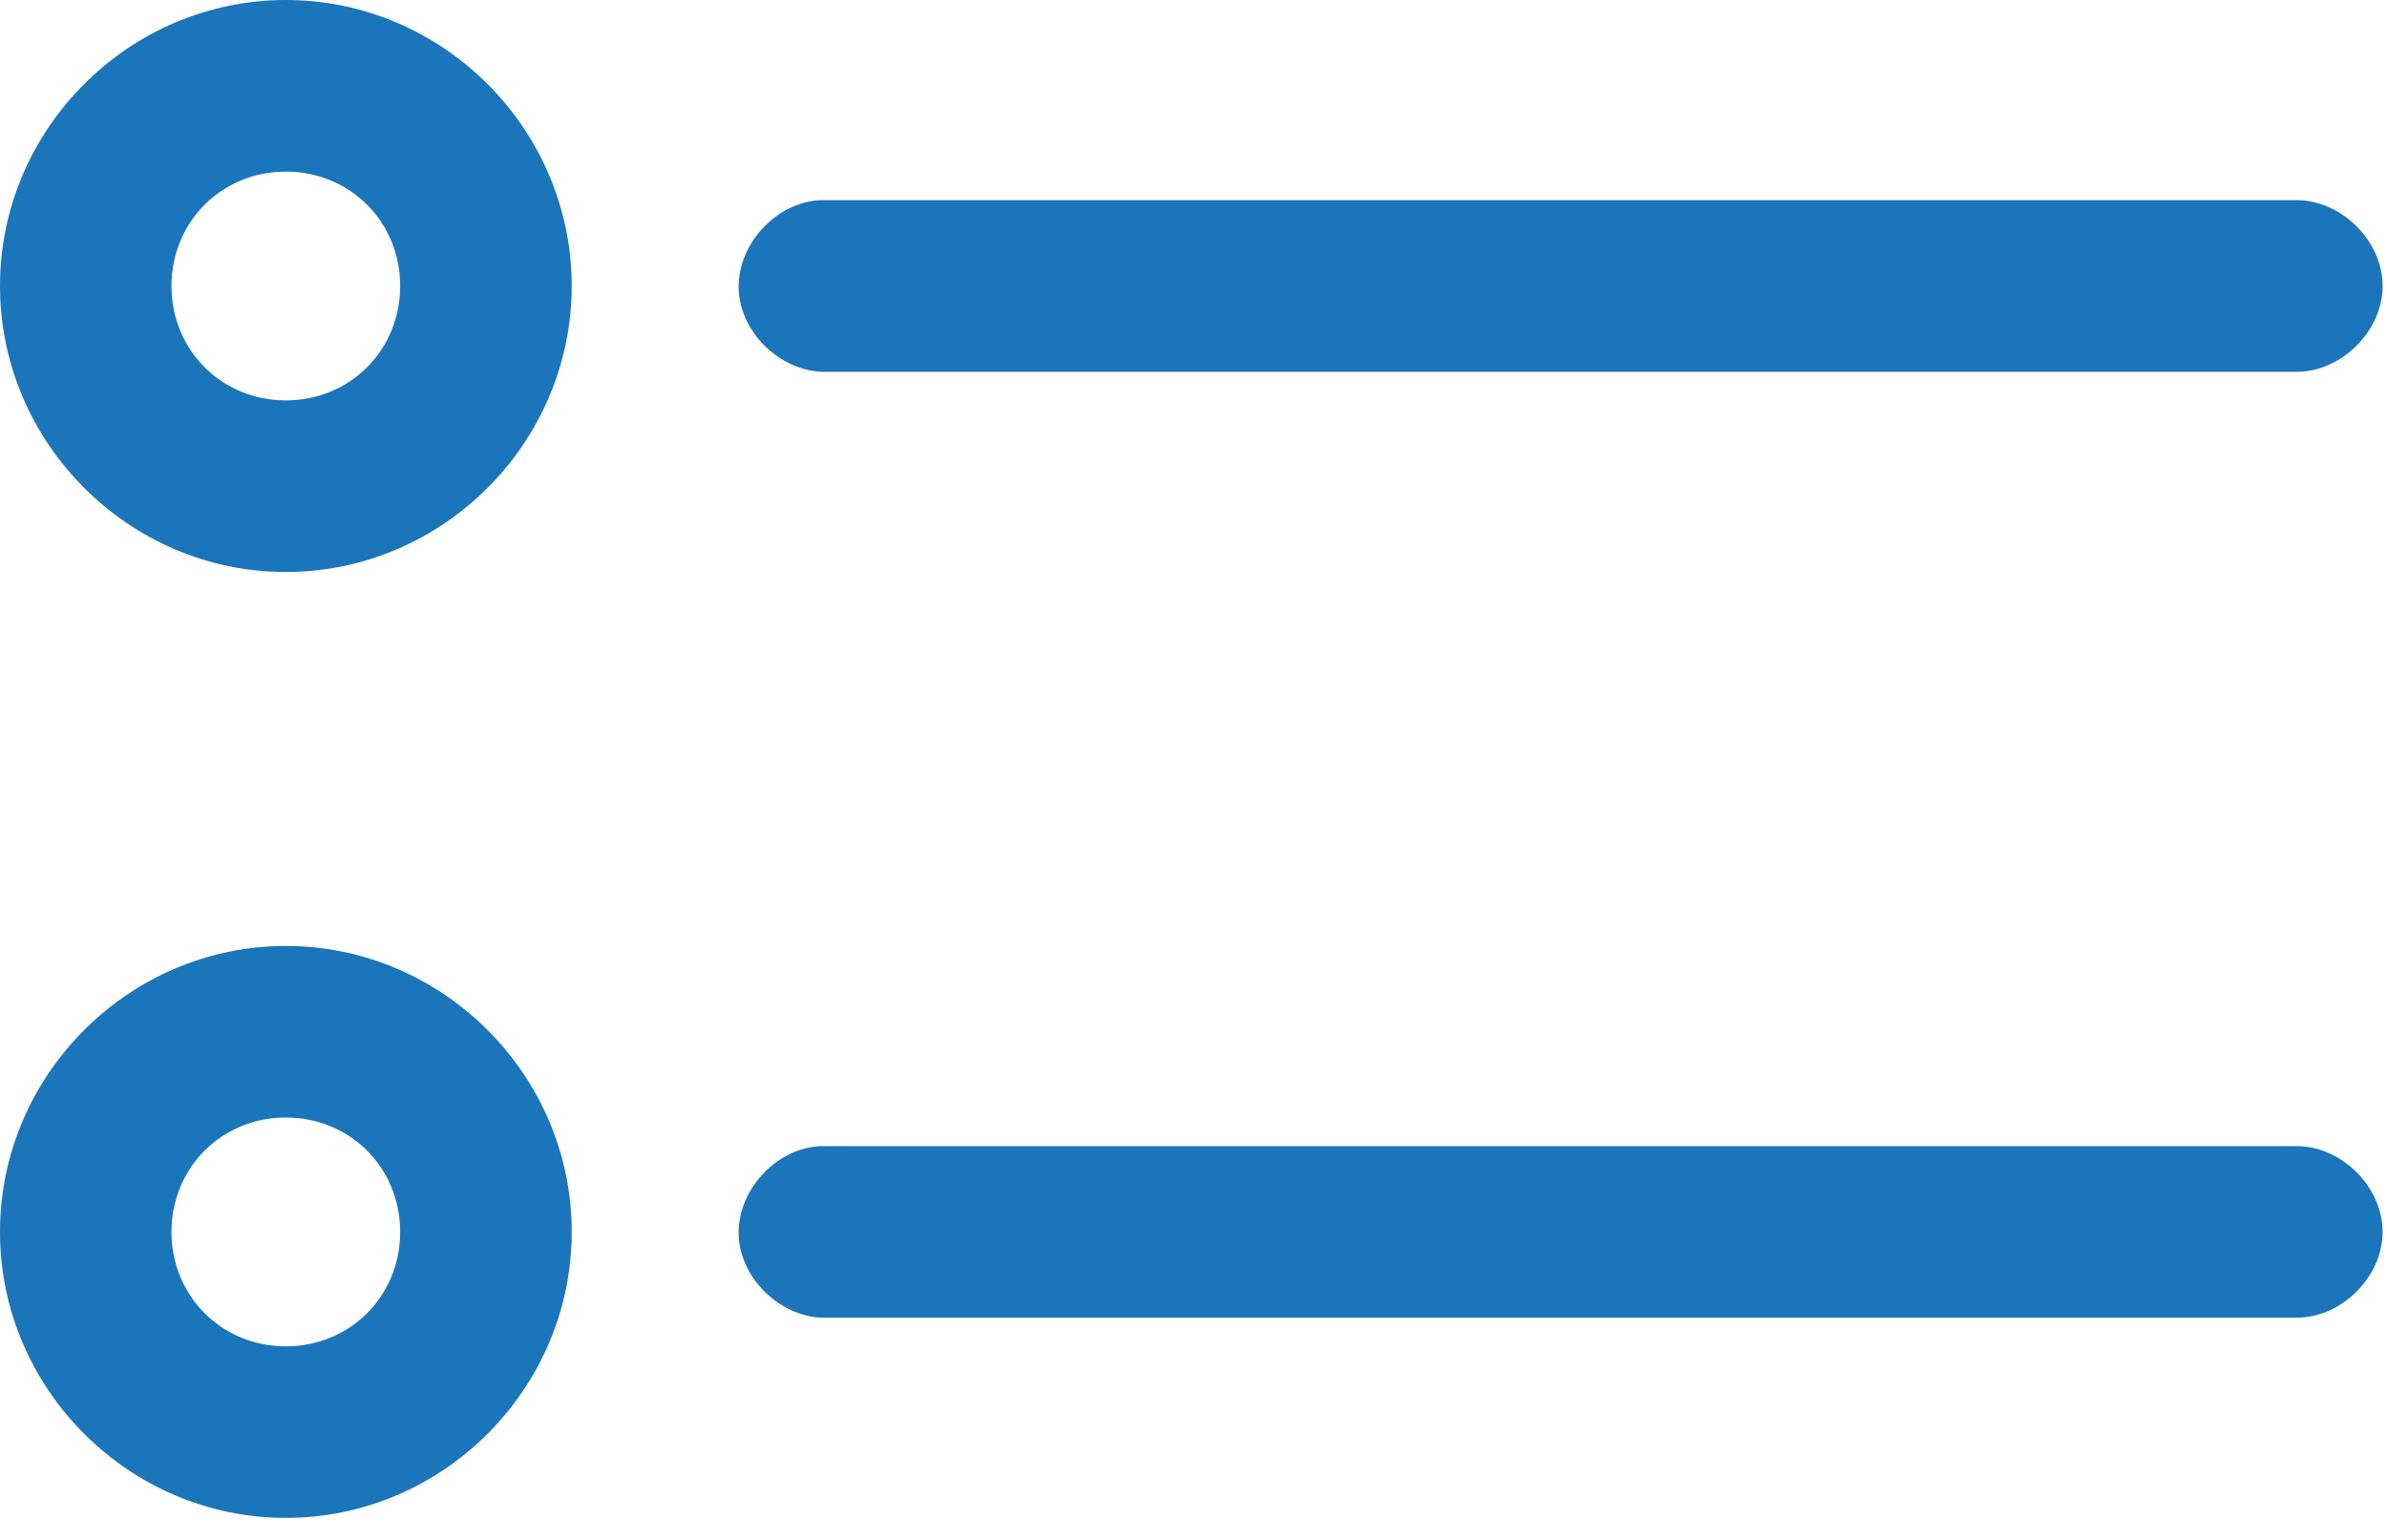 <svg width="31" height="20" viewBox="0 0 31 20" fill="none" xmlns="http://www.w3.org/2000/svg">
<path d="M3.712 0C1.675 0 0 1.676 0 3.714C0 5.752 1.675 7.429 3.712 7.429C5.75 7.429 7.425 5.752 7.425 3.714C7.425 1.676 5.75 0 3.712 0ZM3.712 2.229C4.546 2.229 5.197 2.881 5.197 3.714C5.197 4.548 4.546 5.2 3.712 5.2C2.879 5.2 2.227 4.548 2.227 3.714C2.227 2.881 2.879 2.229 3.712 2.229ZM10.65 2.6C10.067 2.63 9.564 3.189 9.594 3.772C9.625 4.356 10.183 4.859 10.766 4.829H29.813C30.402 4.837 30.943 4.303 30.943 3.714C30.943 3.126 30.402 2.592 29.813 2.6C23.095 2.6 17.36 2.6 10.65 2.6ZM3.712 12.286C1.675 12.286 0 13.962 0 16C0 18.038 1.675 19.714 3.712 19.714C5.75 19.714 7.425 18.038 7.425 16C7.425 13.962 5.75 12.286 3.712 12.286ZM3.712 14.514C4.546 14.514 5.197 15.166 5.197 16C5.197 16.834 4.546 17.486 3.712 17.486C2.879 17.486 2.227 16.834 2.227 16C2.227 15.166 2.879 14.514 3.712 14.514ZM10.65 14.886C10.067 14.916 9.564 15.475 9.594 16.058C9.625 16.642 10.183 17.145 10.766 17.114H29.813C30.402 17.122 30.943 16.589 30.943 16C30.943 15.411 30.402 14.877 29.813 14.886C23.095 14.886 17.36 14.886 10.65 14.886Z" fill="#1B75BB"/>
</svg>
